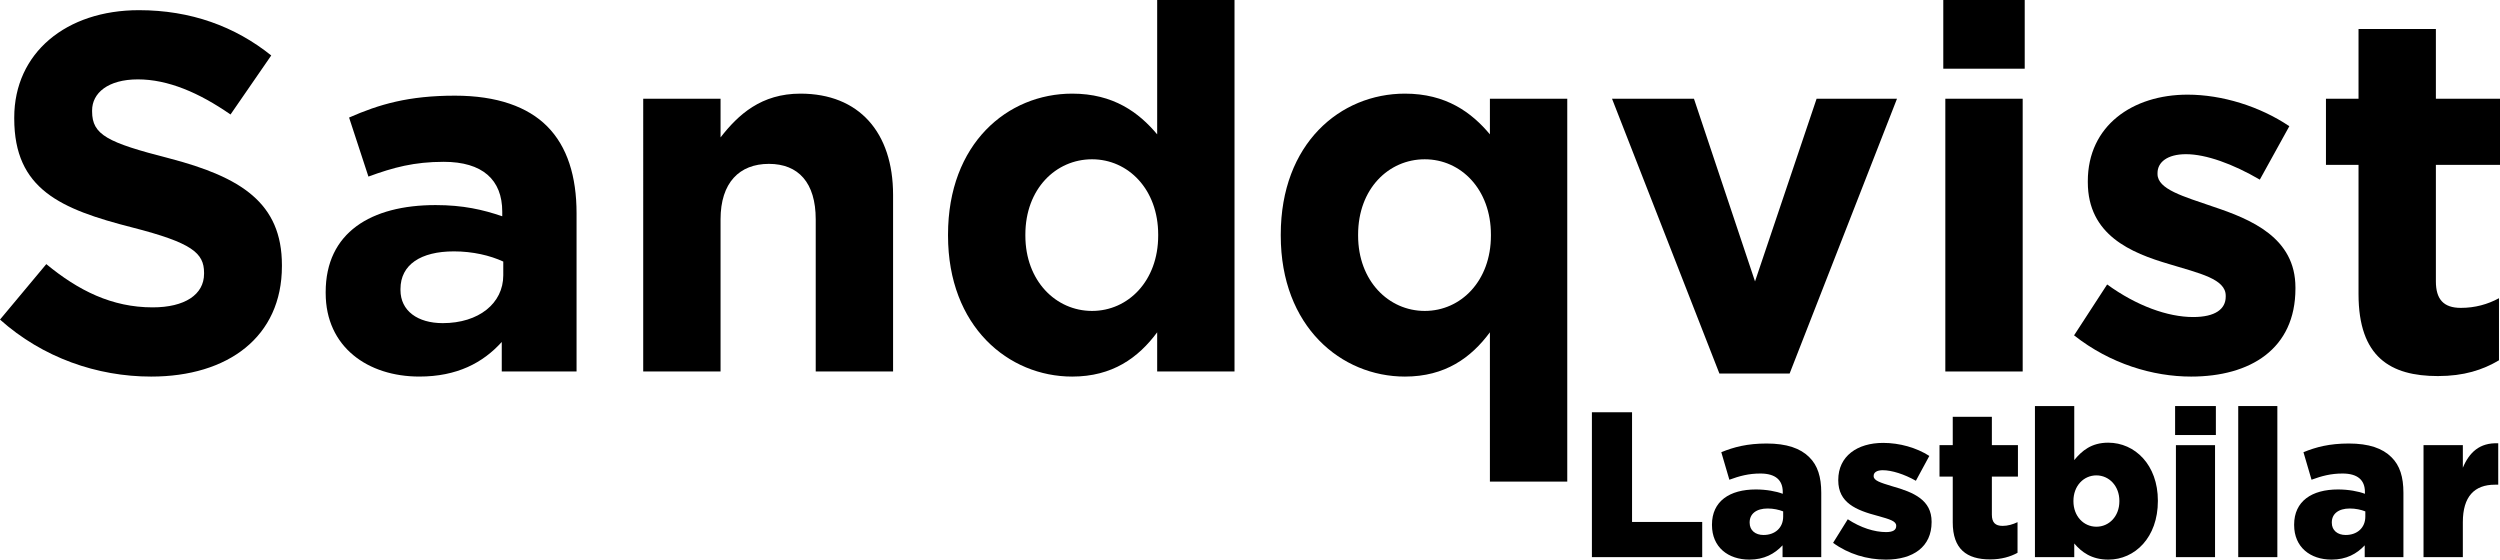 <?xml version="1.0" encoding="UTF-8"?>
<svg id="Lager_1" data-name="Lager 1" xmlns="http://www.w3.org/2000/svg" viewBox="0 0 566.929 126.905">
  <g>
    <path d="M360.998,93.489h9.104v24.875h15.911v7.978h-25.015v-32.853Z"/>
    <path d="M388.227,119.067v-.094c0-5.303,3.989-7.978,9.951-7.978,2.347,0,4.646.422,6.1.985v-.422c0-2.675-1.642-4.177-5.07-4.177-2.675,0-4.739.563-7.038,1.408l-1.83-6.242c2.861-1.173,5.912-1.971,10.278-1.971,4.553,0,7.65,1.079,9.668,3.098,1.923,1.877,2.723,4.506,2.723,8.072v14.596h-8.778v-2.675c-1.783,1.924-4.177,3.238-7.509,3.238-4.834,0-8.495-2.816-8.495-7.838ZM404.372,117.143v-1.173c-.938-.375-2.204-.657-3.518-.657-2.582,0-4.084,1.221-4.084,3.144v.094c0,1.738,1.314,2.769,3.144,2.769,2.628,0,4.458-1.642,4.458-4.177Z"/>
    <path d="M415.692,123.104l3.332-5.351c2.911,1.924,6.055,2.91,8.683,2.91,1.549,0,2.299-.469,2.299-1.361v-.093c0-1.033-1.454-1.455-4.13-2.206-5.022-1.314-9.011-3.004-9.011-8.072v-.094c0-5.398,4.318-8.402,10.185-8.402,3.708,0,7.557,1.081,10.466,2.957l-3.049,5.633c-2.63-1.502-5.491-2.394-7.509-2.394-1.361,0-2.066.516-2.066,1.267v.094c0,.985,1.502,1.454,4.13,2.253,5.022,1.408,9.011,3.144,9.011,8.072v.094c0,5.585-4.177,8.495-10.373,8.495-4.27,0-8.495-1.267-11.967-3.801Z"/>
    <path d="M442.828,118.457v-10.372h-3.004v-7.135h3.004v-6.43h8.871v6.43h5.912v7.135h-5.912v8.635c0,1.784.797,2.535,2.44,2.535,1.173,0,2.299-.328,3.38-.845v6.946c-1.597.891-3.708,1.502-6.196,1.502-5.351,0-8.495-2.347-8.495-8.402Z"/>
    <path d="M470.383,123.244v3.098h-8.916v-34.261h8.916v12.249c1.738-2.112,3.896-3.943,7.697-3.943,6.055,0,11.265,5.022,11.265,13.142v.093c0,8.26-5.21,13.282-11.218,13.282-3.849,0-6.1-1.736-7.745-3.661ZM480.615,113.67v-.094c0-3.379-2.347-5.773-5.21-5.773-2.909,0-5.208,2.394-5.208,5.773v.094c0,3.379,2.299,5.773,5.208,5.773,2.863,0,5.21-2.347,5.21-5.773Z"/>
    <path d="M493.251,92.081h9.245v6.57h-9.245v-6.57ZM493.437,100.951h8.871v25.391h-8.871v-25.391Z"/>
    <path d="M507.568,92.081h8.871v34.261h-8.871v-34.261Z"/>
    <path d="M520.245,119.067v-.094c0-5.303,3.989-7.978,9.951-7.978,2.347,0,4.646.422,6.1.985v-.422c0-2.675-1.642-4.177-5.07-4.177-2.675,0-4.739.563-7.038,1.408l-1.83-6.242c2.861-1.173,5.912-1.971,10.278-1.971,4.553,0,7.65,1.079,9.668,3.098,1.923,1.877,2.723,4.506,2.723,8.072v14.596h-8.778v-2.675c-1.783,1.924-4.177,3.238-7.509,3.238-4.834,0-8.495-2.816-8.495-7.838ZM536.389,117.143v-1.173c-.938-.375-2.204-.657-3.518-.657-2.582,0-4.084,1.221-4.084,3.144v.094c0,1.738,1.314,2.769,3.144,2.769,2.628,0,4.458-1.642,4.458-4.177Z"/>
    <path d="M549.587,100.951h8.916v5.116c1.457-3.473,3.803-5.725,8.026-5.539v9.387h-.75c-4.646,0-7.276,2.675-7.276,8.495v7.932h-8.916v-25.391Z"/>
  </g>
  <g>
    <path d="M0,72.471l10.501-12.578c7.269,6,14.885,9.809,24.118,9.809,7.271,0,11.656-2.885,11.656-7.616v-.231c0-4.501-2.771-6.808-16.271-10.27C13.731,47.429,3.23,42.928,3.23,26.889v-.231C3.23,12.002,15.002,2.308,31.504,2.308c11.77,0,21.809,3.693,30.004,10.27l-9.233,13.387c-7.155-4.963-14.193-7.963-21.002-7.963s-10.387,3.116-10.387,7.039v.231c0,5.309,3.463,7.039,17.425,10.617,16.387,4.27,25.62,10.155,25.62,24.235v.23c0,16.041-12.232,25.043-29.657,25.043-12.234,0-24.582-4.27-34.274-12.925Z"/>
    <path d="M73.854,66.471v-.231c0-13.501,10.27-19.734,24.927-19.734,6.231,0,10.732,1.039,15.116,2.54v-1.039c0-7.27-4.501-11.309-13.269-11.309-6.695,0-11.425,1.27-17.08,3.346l-4.387-13.386c6.81-3.001,13.503-4.963,24.004-4.963,9.578,0,16.502,2.538,20.888,6.924,4.615,4.616,6.693,11.425,6.693,19.734v35.889h-16.963v-6.693c-4.27,4.732-10.156,7.847-18.696,7.847-11.656,0-21.233-6.693-21.233-18.926ZM114.128,62.431v-3.116c-2.999-1.385-6.924-2.309-11.194-2.309-7.5,0-12.117,3.001-12.117,8.54v.231c0,4.732,3.925,7.501,9.58,7.501,8.192,0,13.731-4.501,13.731-10.848Z"/>
    <path d="M145.863,22.388h17.539v8.77c4.039-5.192,9.233-9.924,18.118-9.924,13.272,0,21.005,8.771,21.005,22.965v40.044h-17.542v-34.505c0-8.308-3.925-12.578-10.618-12.578s-10.963,4.27-10.963,12.578v34.505h-17.539V22.388Z"/>
    <path d="M214.985,53.43v-.231c0-20.656,13.5-31.965,28.157-31.965,9.347,0,15.116,4.27,19.272,9.233V0h17.539v84.242h-17.539v-8.886c-4.27,5.771-10.156,10.041-19.272,10.041-14.426,0-28.157-11.309-28.157-31.967ZM262.645,53.43v-.231c0-10.27-6.81-17.079-15.002-17.079s-15.119,6.693-15.119,17.079v.231c0,10.272,6.924,17.08,15.119,17.08s15.002-6.808,15.002-17.08Z"/>
    <path d="M337.868,75.356c-4.27,5.771-10.154,10.041-19.272,10.041-14.424,0-28.157-11.309-28.157-31.967v-.231c0-20.656,13.503-31.965,28.157-31.965,9.347,0,15.119,4.27,19.272,9.233v-8.078h17.542v86.824h-17.542v-33.856ZM338.099,53.43v-.231c0-10.27-6.807-17.079-15.002-17.079s-15.116,6.693-15.116,17.079v.231c0,10.272,6.924,17.08,15.116,17.08s15.002-6.808,15.002-17.08Z"/>
    <path d="M365.561,22.388h18.579l13.848,41.429,13.964-41.429h18.232l-24.349,62.316h-15.926l-24.349-62.316Z"/>
    <path d="M440.683,0h18.465v15.579h-18.465V0ZM441.145,22.388h17.542v61.854h-17.542V22.388Z"/>
    <path d="M470.34,76.048l7.5-11.54c6.693,4.847,13.733,7.386,19.503,7.386,5.077,0,7.386-1.846,7.386-4.615v-.231c0-3.808-6-5.078-12.81-7.155-8.654-2.54-18.463-6.579-18.463-18.579v-.231c0-12.579,10.156-19.618,22.619-19.618,7.847,0,16.387,2.654,23.08,7.155l-6.693,12.117c-6.117-3.577-12.234-5.771-16.735-5.771-4.27,0-6.462,1.847-6.462,4.27v.231c0,3.462,5.886,5.078,12.579,7.386,8.654,2.885,18.696,7.039,18.696,18.349v.231c0,13.732-10.273,19.965-23.659,19.965-8.654,0-18.349-2.886-26.541-9.348Z"/>
    <path d="M534.847,66.701v-29.312h-7.386v-15.002h7.386V6.578h17.542v15.81h14.54v15.002h-14.54v26.427c0,4.038,1.73,6,5.655,6,3.23,0,6.115-.808,8.654-2.193v14.08c-3.694,2.192-7.962,3.577-13.848,3.577-10.732,0-18.003-4.27-18.003-18.579Z"/>
  </g>
</svg>